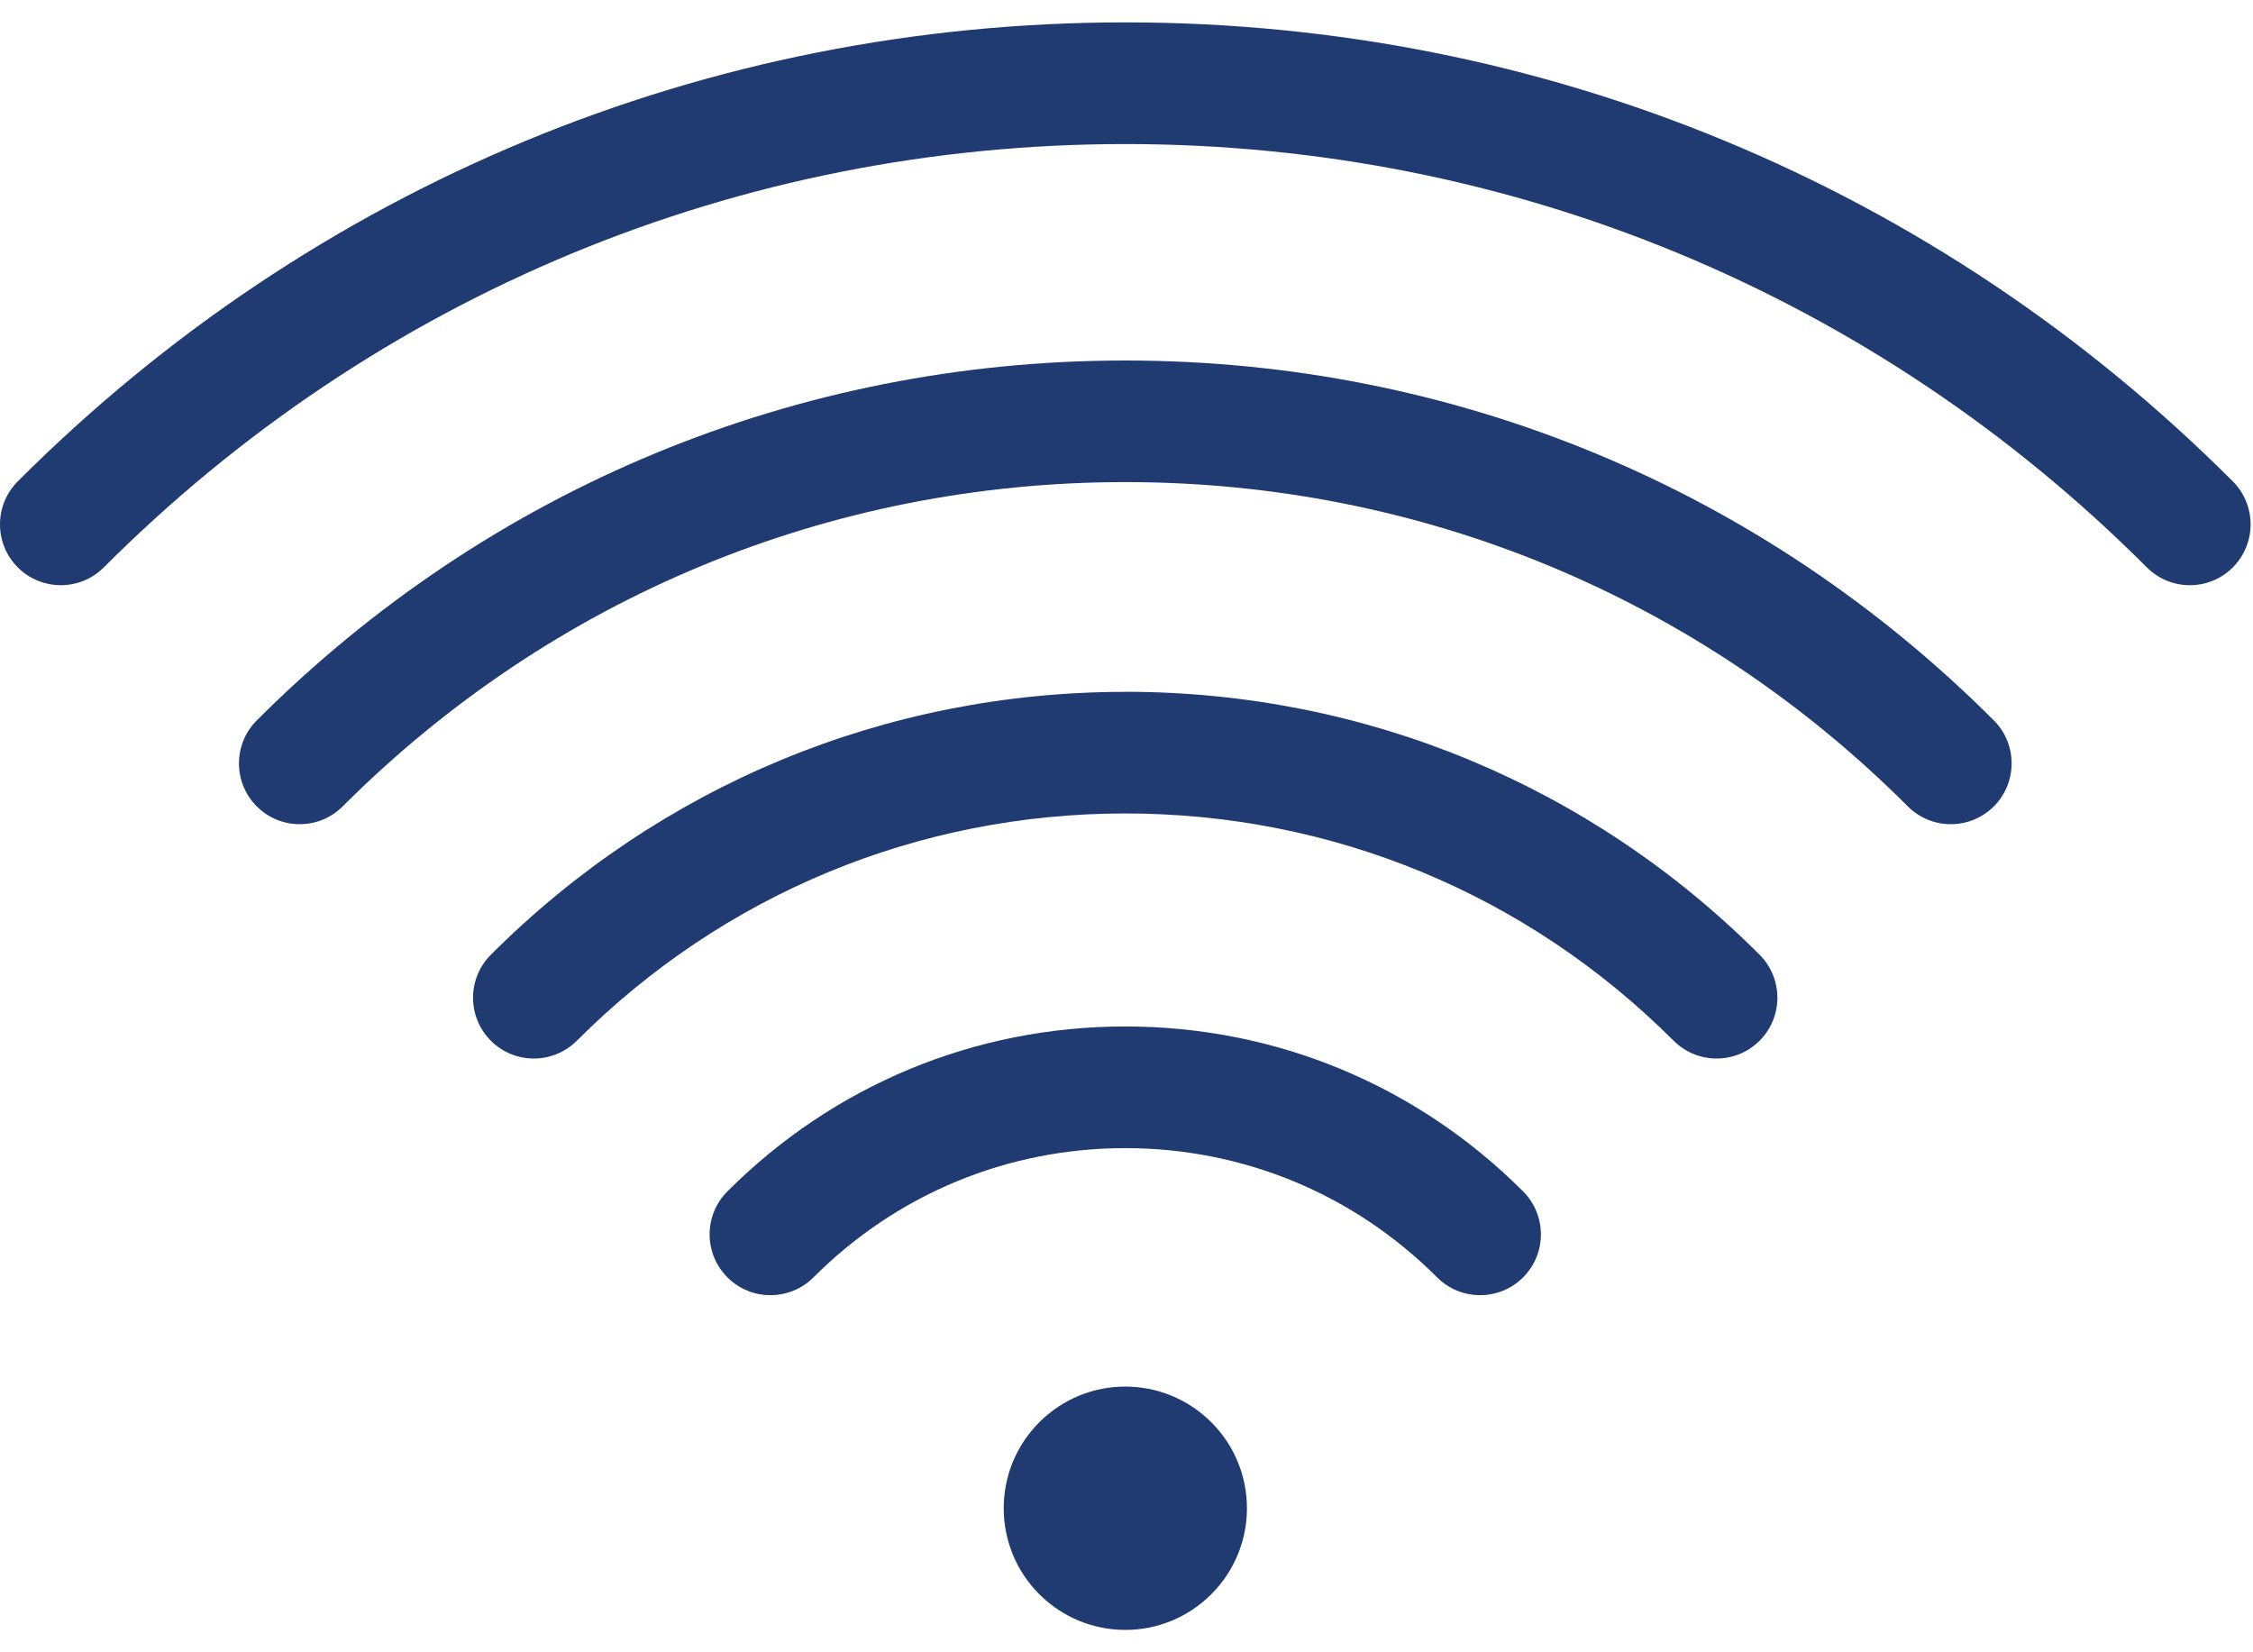 <?xml version="1.0" encoding="UTF-8"?> <svg xmlns="http://www.w3.org/2000/svg" width="30" height="22" viewBox="0 0 30 22" fill="none"><path d="M29.731 6.409C25.792 2.469 20.555 0.298 14.984 0.298C9.413 0.298 4.176 2.468 0.237 6.409C-0.079 6.725 -0.079 7.238 0.237 7.555C0.553 7.87 1.066 7.871 1.382 7.555C5.015 3.92 9.846 1.918 14.984 1.918C20.122 1.918 24.953 3.92 28.587 7.555C28.745 7.713 28.952 7.792 29.159 7.792C29.366 7.792 29.573 7.713 29.731 7.555C30.047 7.238 30.047 6.725 29.731 6.409Z" fill="#1F3B72"></path><path d="M14.984 4.8C10.615 4.8 6.508 6.502 3.419 9.592C3.103 9.908 3.103 10.421 3.419 10.737C3.577 10.895 3.784 10.974 3.991 10.974C4.198 10.974 4.405 10.895 4.563 10.737C7.347 7.953 11.047 6.419 14.984 6.419C18.92 6.419 22.621 7.952 25.404 10.737C25.72 11.053 26.233 11.053 26.549 10.737C26.865 10.421 26.865 9.908 26.549 9.592C23.46 6.502 19.352 4.8 14.984 4.8H14.984Z" fill="#1F3B72"></path><path d="M14.983 9.212C11.793 9.212 8.793 10.455 6.536 12.712C6.22 13.028 6.22 13.541 6.536 13.857C6.852 14.173 7.364 14.173 7.681 13.857C9.632 11.905 12.225 10.831 14.983 10.831C17.742 10.831 20.335 11.906 22.285 13.857C22.444 14.015 22.651 14.094 22.858 14.094C23.065 14.094 23.272 14.015 23.43 13.857C23.746 13.541 23.746 13.028 23.43 12.712C21.174 10.454 18.174 9.211 14.983 9.211L14.983 9.212Z" fill="#1F3B72"></path><path d="M14.983 13.667C12.982 13.667 11.101 14.447 9.686 15.863C9.37 16.179 9.37 16.691 9.686 17.008C10.002 17.324 10.515 17.324 10.832 17.008C11.941 15.898 13.415 15.287 14.984 15.287C16.552 15.287 18.027 15.898 19.136 17.008C19.294 17.166 19.502 17.245 19.708 17.245C19.916 17.245 20.123 17.166 20.281 17.008C20.597 16.692 20.597 16.179 20.281 15.863C18.866 14.447 16.985 13.667 14.984 13.667H14.983Z" fill="#1F3B72"></path><path d="M14.984 18.462C14.57 18.462 14.155 18.62 13.839 18.937C13.207 19.569 13.207 20.595 13.839 21.227C14.155 21.543 14.57 21.702 14.984 21.702C15.399 21.702 15.813 21.543 16.129 21.227C16.762 20.595 16.762 19.569 16.129 18.937C15.813 18.621 15.399 18.462 14.984 18.462Z" fill="#1F3B72"></path></svg> 